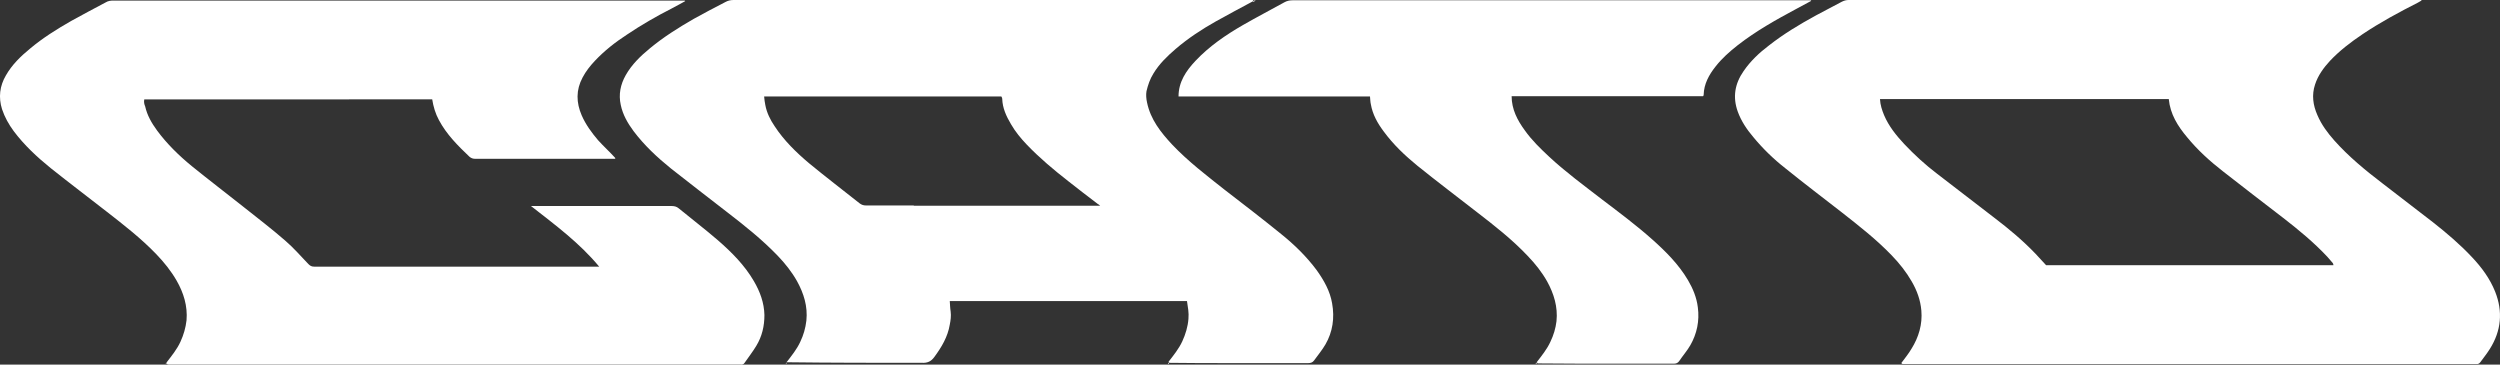 <?xml version="1.0" encoding="UTF-8"?>
<svg id="Ebene_2" data-name="Ebene 2" xmlns="http://www.w3.org/2000/svg" viewBox="0 0 857.87 125.12">
  <rect x="0" y="0" width="857.87" height="125.12" fill="#333333" stroke="none"/>
  <defs>
    <style>
      .cls-1 {
        fill: #fff;
      }
    </style>
  </defs>
  <g id="Layer_1" data-name="Layer 1">
    <g>
      <path class="cls-1" d="M652.41,124.6c1.2-1.6,2.5-3.2,3.5-4.9,2.5-4,3.8-8.4,3.4-13.1-.3-3.6-1.5-6.9-3.3-10-1.9-3.3-4.2-6.2-6.9-9-5.3-5.5-11.2-10.1-17.2-14.8-6.4-5-12.9-9.9-19.2-15-4.1-3.2-7.8-6.8-11.1-10.8-2.2-2.6-4.1-5.4-5.3-8.7-1.8-5-1-9.6,2-13.9,2.4-3.5,5.4-6.3,8.7-8.8,5.1-4,10.6-7.3,16.3-10.4,2.9-1.6,5.8-3,8.7-4.6.8-.4,1.5-.6,2.4-.6h196.5v.2c-.4.2-.8.5-1.2.7-6.5,3.3-13,6.8-19.1,10.9-4,2.7-7.8,5.6-11.1,9.1-2.2,2.4-4.1,5-5.1,8.1-1.2,3.6-.7,7.1.8,10.5,1.4,3.3,3.5,6.1,5.8,8.7,4.9,5.5,10.6,10.2,16.5,14.7,5.8,4.5,11.6,8.9,17.4,13.4,4.7,3.7,9.3,7.6,13.4,12,3.3,3.5,6.1,7.3,7.9,11.8,2.7,6.8,2.1,13.4-1.8,19.6-1,1.6-2.2,3.1-3.3,4.6-.3.4-.7.7-1.3.6h-197c-.1,0-.2-.2-.2-.2M800.71,91c0-.2,0-.3-.2-.7-.6-.7-1.3-1.5-1.9-2.2-4.6-4.9-9.8-9.2-15.1-13.3-6.9-5.3-13.8-10.6-20.7-16-4.5-3.5-8.7-7.3-12.3-11.7-3.2-3.8-5.8-7.9-6.3-13.1h-99.1c.1,2,.7,3.8,1.4,5.5,1.6,3.8,4.2,7,6.9,9.9,3.5,3.7,7.3,7.2,11.4,10.3l19.5,15c5,3.8,9.8,7.8,14.2,12.4,1.2,1.3,2.4,2.6,3.6,3.9h98.7-.1Z"/>
      <path class="cls-1" d="M57.21,124.3c1.7-2.2,3.5-4.4,4.7-7,1.1-2.4,1.8-4.8,2.1-7.4.4-4.9-1-9.4-3.4-13.6-1.9-3.3-4.3-6.3-7-9.1-5.2-5.4-11-9.9-16.9-14.5-6.4-5-12.9-9.9-19.3-15-4.7-3.8-9.1-7.9-12.7-12.7-1.7-2.3-3.1-4.8-4-7.5-1.3-4.1-.8-8,1.3-11.6,2.1-3.7,5.1-6.6,8.4-9.3,4.3-3.6,9.1-6.6,14-9.4,3.9-2.2,8-4.3,11.9-6.4.8-.5,1.7-.6,2.6-.6h196c.1,0,.2.2.2.2-1.5.8-3,1.7-4.6,2.5-5.3,2.7-10.5,5.7-15.4,9-4,2.6-7.7,5.5-11,9-1.6,1.7-3.1,3.6-4.2,5.7-2.3,4.3-2.2,8.6-.3,13,1.4,3.2,3.4,5.9,5.6,8.5,1.9,2.1,4,4,5.9,6.1v.3h-48c-.8,0-1.4-.2-2-.7-4-3.8-7.9-7.7-10.5-12.6-1.2-2.2-1.9-4.6-2.3-7.1H49.51c-.2.9,0,1.7.3,2.4.7,3.1,2.2,5.7,4.1,8.3,3.4,4.6,7.5,8.6,11.9,12.2,5.8,4.7,11.7,9.2,17.5,13.8,4.9,3.9,9.9,7.7,14.6,11.8,2.8,2.4,5.3,5.3,7.9,8,.6.6,1.1.9,2,.9h96.2c32,0,.8,0,1.6,0-6.8-8.2-15.1-14.3-23.4-20.8h48.3c.9,0,1.7.2,2.4.8,4.5,3.7,9.1,7.2,13.5,11,4.7,4.1,9.1,8.5,12.3,14,2.1,3.6,3.5,7.4,3.6,11.6,0,3.8-.8,7.3-2.8,10.6-1.2,2-2.7,3.9-4,5.8-.3.5-.8.7-1.4.6H58.21c-.2,0-.5,0-.8-.1-.1-.2-.2-.3-.2-.4v-.3Z"/>
      <path class="cls-1" d="M269.91,124.3c1.7-2.2,3.5-4.4,4.7-7,1.1-2.3,1.8-4.7,2.1-7.3.5-4.9-.9-9.3-3.2-13.5-1.8-3.2-4.1-6.1-6.7-8.8-5.3-5.5-11.2-10.2-17.3-14.9-6.5-5-12.9-10-19.3-15-4.7-3.8-9.1-7.9-12.8-12.8-2-2.7-3.7-5.6-4.4-9-.8-3.6-.1-7,1.7-10.2,2.1-3.7,5.1-6.6,8.4-9.3,4.6-3.8,9.7-7,14.9-10,3.6-2,7.2-3.9,10.9-5.8.9-.5,1.8-.7,2.8-.7h178.2c.1.2.1.3.1.4-4.3,2.3-8.6,4.6-12.9,7-4.8,2.7-9.5,5.8-13.7,9.4-2.9,2.5-5.6,5.1-7.6,8.4-1.2,1.9-1.9,4-2.4,6.1-.2,1.2-.1,2.6.2,3.9,1.2,5.8,4.7,10.2,8.6,14.4,5.5,5.8,11.8,10.6,18,15.5,6.5,5,13,10,19.4,15.2,4.5,3.6,8.7,7.7,12.2,12.4,2.5,3.5,4.6,7.2,5.3,11.4.9,5,.2,9.8-2.3,14.1-1.1,1.9-2.6,3.7-3.9,5.5-.5.7-1.2.9-2,.9h-26.5c-7,0-14,0-21.2-.1-.1-.2-.2-.3-.2-.4,1.7-2.2,3.5-4.4,4.7-7,1.1-2.4,1.9-5,2.1-7.7.2-2.1-.2-4-.5-6.1h-81.4c.1,1.2.1,2.4.3,3.6.2,1.5,0,3-.3,4.5-.7,4.2-2.8,7.7-5.3,11.1-1.1,1.5-2.3,2.1-4.3,2-15.4,0-30.9,0-46.4-.2-.1-.2-.2-.3-.2-.4M313.61,70.6h63.9c-.4-.4-.6-.5-.8-.6-3.4-2.6-6.7-5.1-10.1-7.8-5-3.9-9.9-8-14.3-12.6-2-2.1-3.9-4.4-5.4-7-1.6-2.7-2.9-5.5-3-8.7,0-.3-.2-.6-.3-.8h-81.4c.1,1,.2,2,.4,2.9.5,2.7,1.7,5.1,3.2,7.3,3.2,4.9,7.4,9,11.8,12.7,5.7,4.7,11.6,9.2,17.4,13.8.7.5,1.3.7,2.1.7h16.4l.1.1Z"/>
      <path class="cls-1" d="M527.31,124.3c1.7-2.2,3.5-4.4,4.7-7,1.1-2.3,1.8-4.6,2.1-7.1.5-4.9-.9-9.4-3.2-13.6-1.8-3.2-4.1-6.1-6.7-8.8-5.3-5.6-11.3-10.3-17.4-15-6.8-5.3-13.7-10.5-20.4-15.9-4.3-3.5-8.3-7.3-11.6-11.8-2.1-2.8-3.8-5.8-4.4-9.3-.2-.8-.2-1.7-.3-2.7h-65.7c0-5,2.6-8.8,5.8-12.2,4.7-5,10.4-8.9,16.3-12.3,4.7-2.7,9.5-5.2,14.2-7.8.9-.5,1.8-.7,2.8-.7h177.8c.1,0,.2.2.2.2-1.7.9-3.5,1.9-5.2,2.8-6.9,3.7-13.7,7.5-20,12.4-2.8,2.2-5.4,4.5-7.6,7.3-2.3,2.9-4,6-4.1,9.7,0,.1,0,.3-.2.5h-65.7c0,4.5,2,8.3,4.5,11.7,2.4,3.4,5.4,6.3,8.4,9.1,5.7,5.3,12,9.9,18.2,14.7,5.8,4.4,11.7,8.8,17.2,13.7,4.6,4.1,9,8.5,12.2,13.9,1.7,2.9,3,6,3.4,9.4.6,4.6-.3,9-2.6,13-1.1,1.9-2.6,3.6-3.8,5.4-.5.7-1.1.9-1.9.9h-18.2c-9.5,0-18.9,0-28.5-.1-.1-.2-.2-.3-.2-.4h-.1Z"/>
      <path class="cls-1" d="M430.11.7c0-.1-.1-.2-.1-.4.2-.1.4-.1.9-.2-.4.3-.5.4-.8.6h0Z"/>
      <path class="cls-1" d="M527.21,124.4c.1,0,.1.2.1.4-.5.2-.4,0-.1-.4Z"/>
      <path class="cls-1" d="M57.11,124.4c.1,0,.1.2.1.4-.5.2-.4,0-.1-.4Z"/>
      <path class="cls-1" d="M269.81,124.4s.1.2.1.4c-.4.1-.3-.1-.1-.4Z"/>
      <path class="cls-1" d="M401.01,124.4c.1,0,.1.2.1.4-.5.2-.4,0-.1-.4Z"/>
      <path class="cls-1" d="M652.31,124.6s.1,0,.1.2c0,0-.1,0-.1-.2Z"/>
      <path class="cls-1" d="M621.41.4s-.1,0-.1-.1c0,0,.1,0,.1.1Z"/>
      <path class="cls-1" d="M235.11.4s-.1,0-.1-.1c0,0,.1,0,.1.1Z"/>
      <path class="cls-1" d="M800.61,91v-.4s.1.3,0,.4Z"/>
    </g>
  </g>
</svg>
